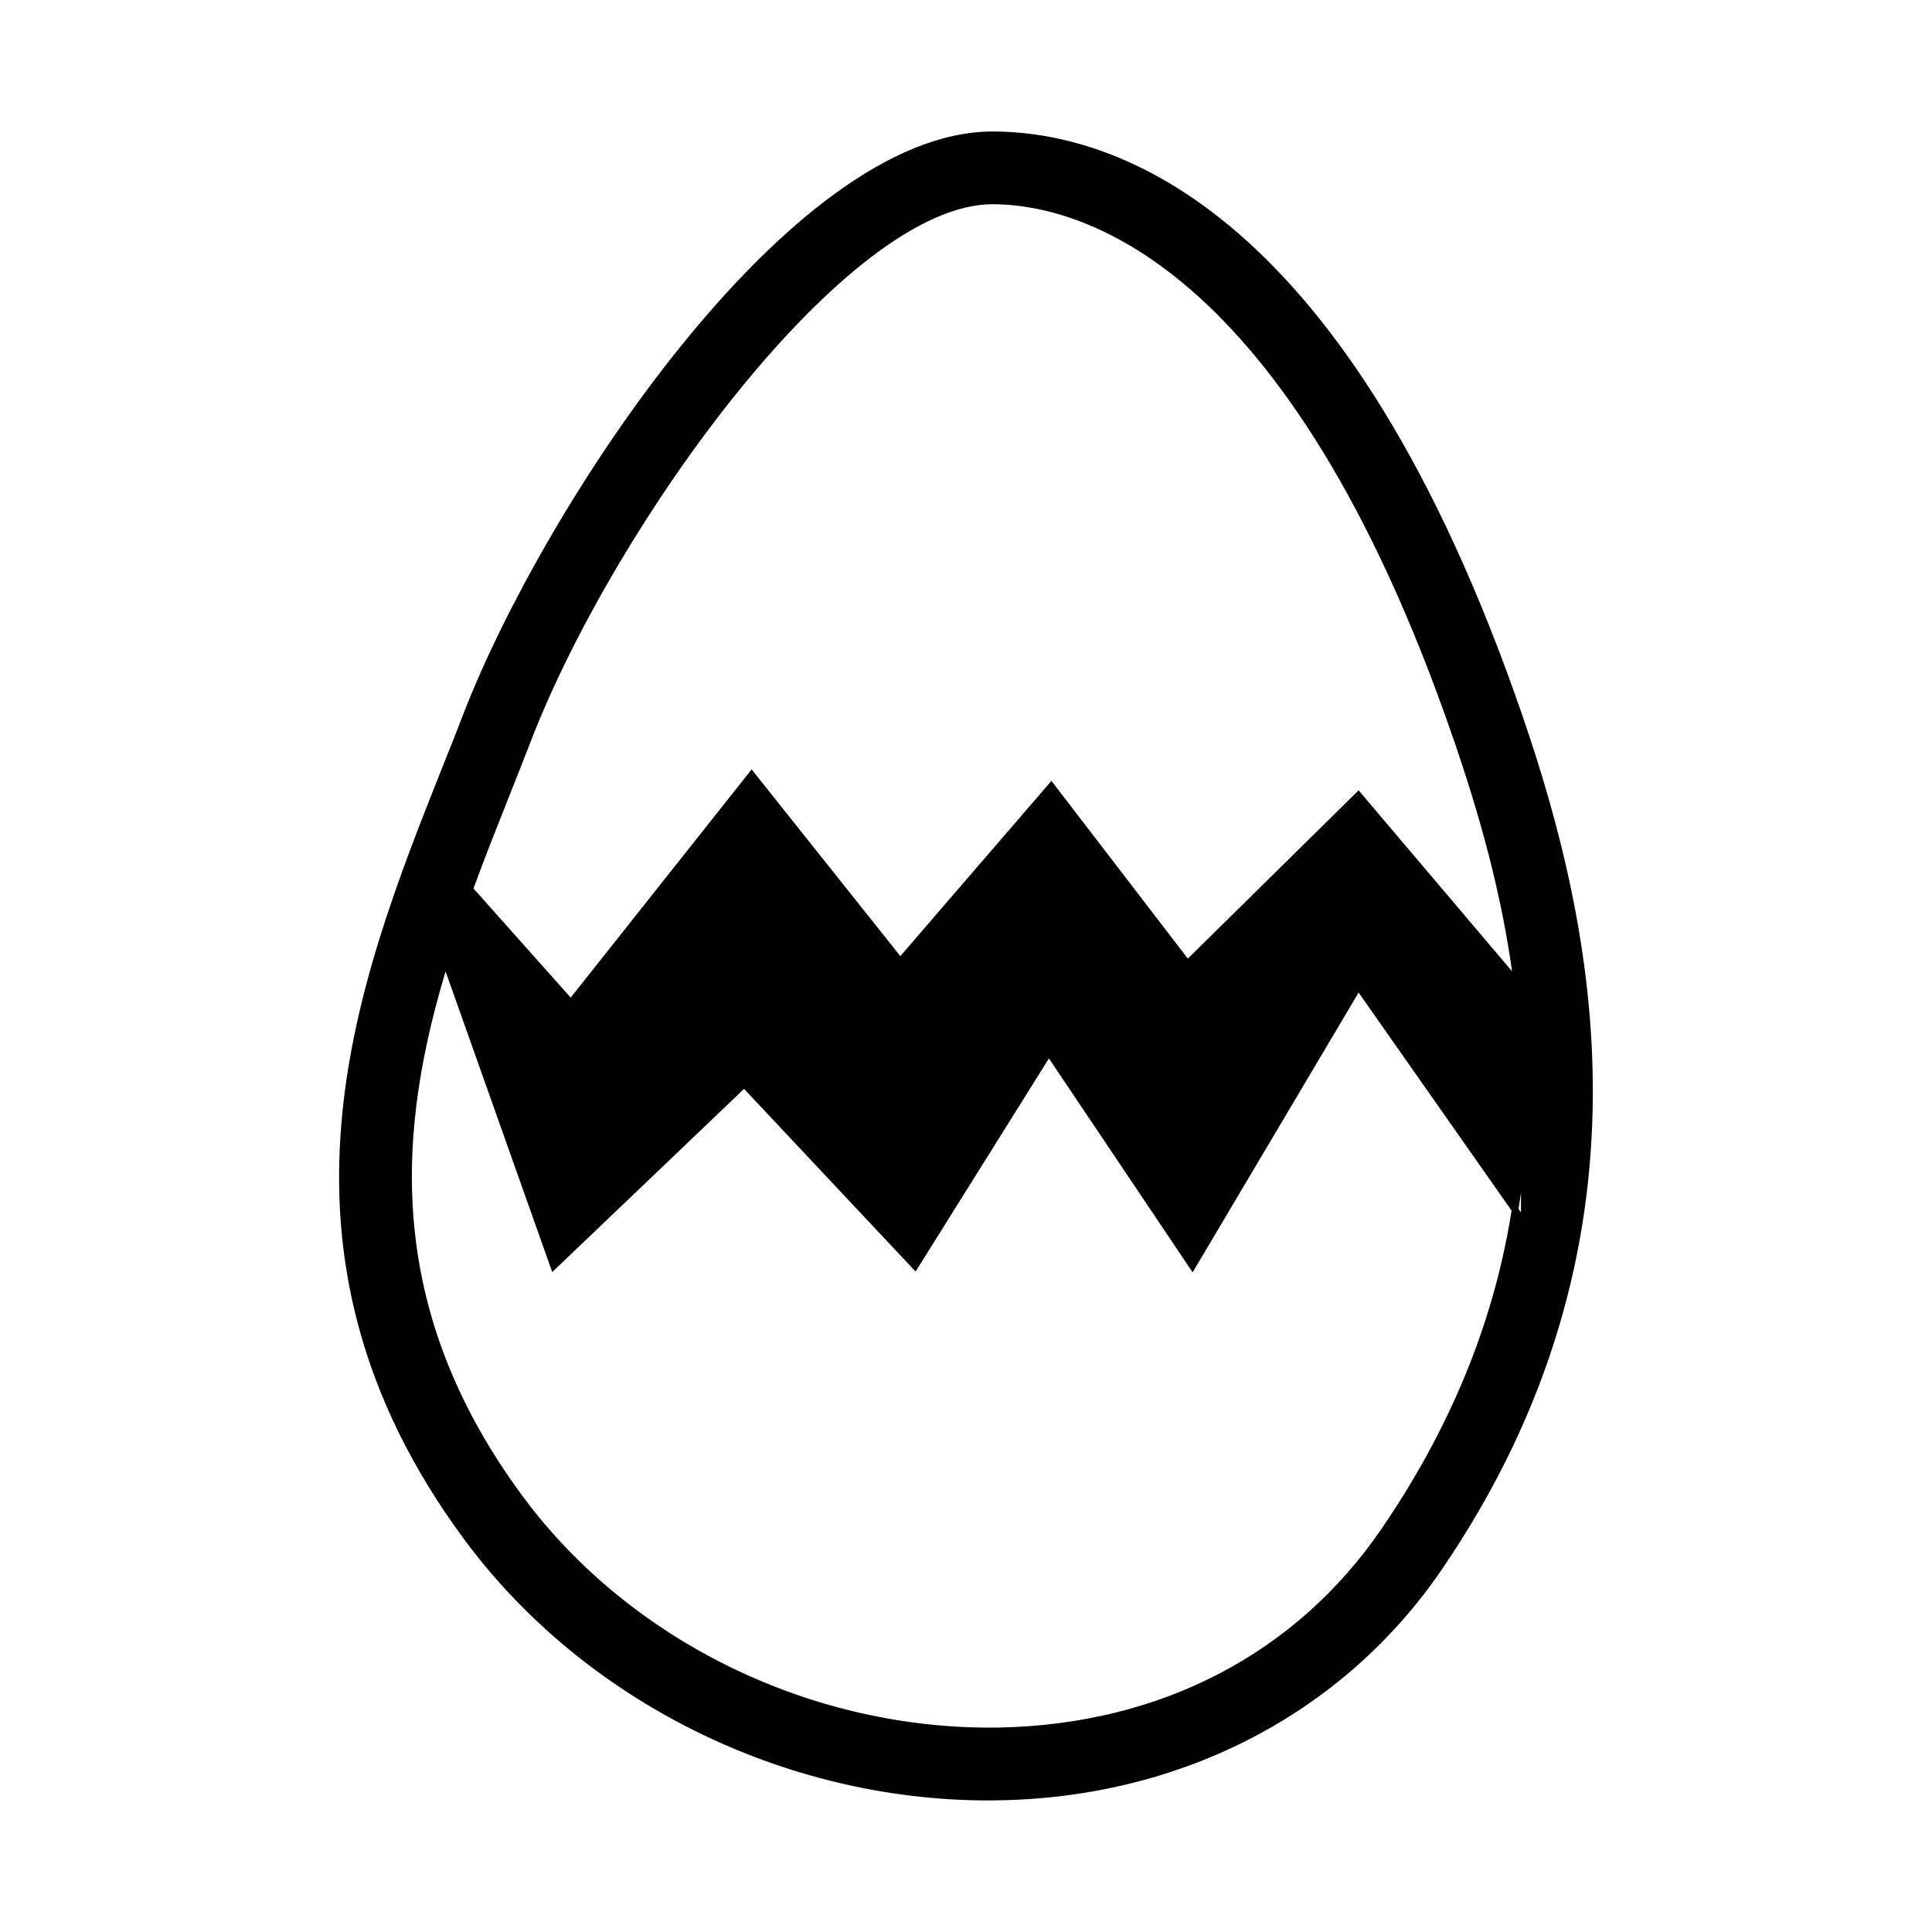 <?xml version="1.0" encoding="UTF-8"?>
<!-- The Best Svg Icon site in the world: iconSvg.co, Visit us! https://iconsvg.co -->
<svg width="800px" height="800px" version="1.1" viewBox="144 144 512 512" xmlns="http://www.w3.org/2000/svg">
 <path transform="matrix(5.038 0 0 5.038 148.09 148.09)" d="m79.101 36.877c-9.153-26.592-21.277-30.586-27.687-30.596h-0.017c-10.543 0-23.414 19.549-27.661 30.501-0.347 0.903-0.703 1.806-1.077 2.736-4.507 11.325-10.118 25.42 1.12 40.584 6.253 8.433 16.701 13.618 27.409 13.618 0.208 0 0.426-0.009 0.634-0.009 9.545-0.182 17.951-4.577 23.058-12.054 11.698-17.127 8.008-33.758 4.221-44.78zm-53.211 3.926c0.373-0.938 0.738-1.859 1.086-2.762 4.42-11.394 16.612-28.286 24.42-28.286h0.009c4.421 0.009 15.641 2.779 24.404 28.251 1.337 3.882 2.579 8.198 3.17 12.845l-8.337-9.831-8.989 8.858-7.165-9.336-7.946 9.215-7.816-9.814-9.51 11.994-5.324-5.975c0.643-1.755 1.329-3.474 1.998-5.159zm52.994 22.024c-0.842 5.411-2.918 11.082-6.87 16.866-4.533 6.635-11.724 10.378-20.261 10.543-9.805 0.165-19.463-4.49-25.186-12.202-7.46-10.074-6.67-19.567-3.952-28.304l5.697 16.058 10.022-9.571 8.989 9.571 7.035-11.247 7.556 11.247 8.728-14.712 8.243 11.751c0.339-2.11 0.486-4.186 0.486-6.21v6.904z" stroke="#000000" stroke-miterlimit="10" stroke-width=".351"/>
</svg>